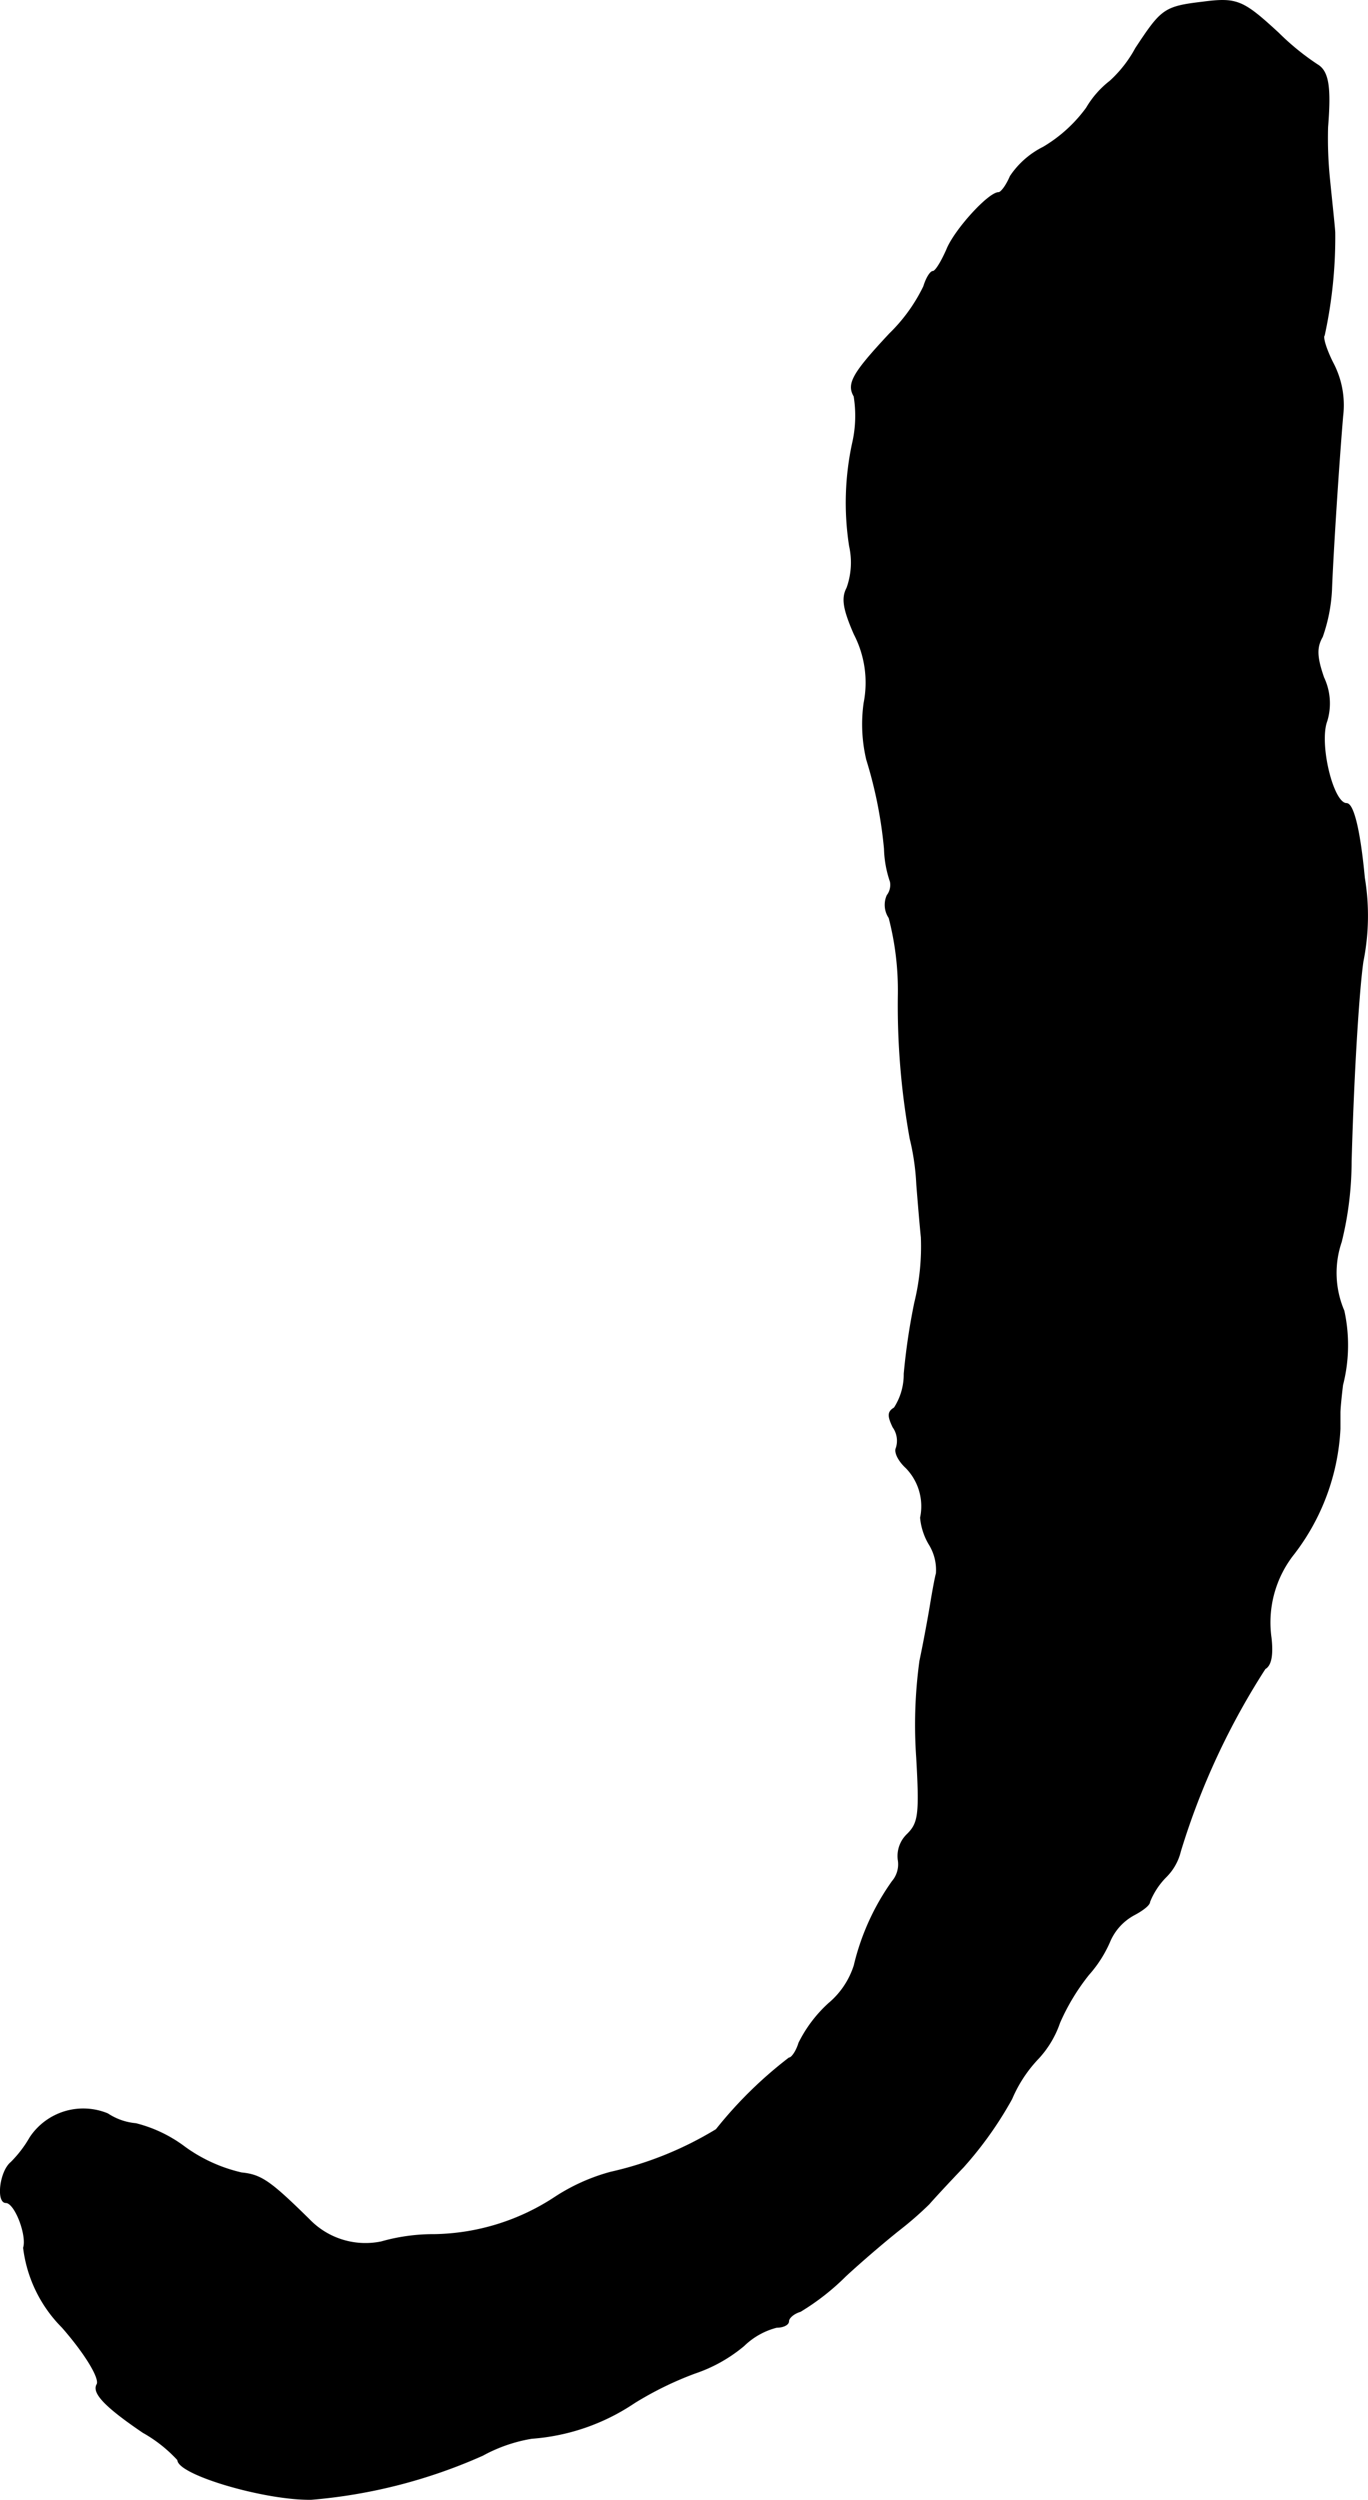 <?xml version="1.0" encoding="UTF-8"?>
<svg xmlns="http://www.w3.org/2000/svg"
     version="1.1"
     width="4.452mm"
     height="8.133mm"
     viewBox="0 0 12.62 23.055">
   <defs>
      <style type="text/css"><![CDATA[
      .a {
        stroke: #000;
        stroke-linecap: round;
        stroke-linejoin: round;
        stroke-width: 0.01px;
      }
    ]]></style>
   </defs>
   <path class="a"
         d="M11.09.021c-.351.042-.376.067-.612.424A1.15,1.15,0,0,1,10.242.748a.868.868,0,0,0-.218.248,1.332,1.332,0,0,1-.4.363.789.789,0,0,0-.303.267c-.036.085-.085.151-.109.151-.091,0-.406.345-.478.527-.048.109-.103.2-.127.2s-.061.061-.085.139a1.551,1.551,0,0,1-.315.436c-.339.363-.394.46-.327.575a1.126,1.126,0,0,1-.012.424,2.596,2.596,0,0,0-.03.957.698.698,0,0,1-.024.388c-.048.091-.036.188.067.424a.972.972,0,0,1,.091.636,1.417,1.417,0,0,0,.024.521,4.023,4.023,0,0,1,.164.824,1.013,1.013,0,0,0,.055.303.161.161,0,0,1-.03.127.214.214,0,0,0,.018.206,2.66,2.66,0,0,1,.085.703,6.895,6.895,0,0,0,.109,1.333,2.21,2.21,0,0,1,.061.424c.012.151.03.369.042.485a2.175,2.175,0,0,1-.061.606,5.919,5.919,0,0,0-.097.654.568.568,0,0,1-.091.315c-.061.036-.061.073-.012.176a.218.218,0,0,1,.03.194c-.018.036.018.115.091.182a.509.509,0,0,1,.133.46.58.58,0,0,0,.085.254.448.448,0,0,1,.061.26c-.012.042-.036.176-.055.291s-.061.345-.097.515a4.337,4.337,0,0,0-.03.89c.03.527.018.606-.085.709a.276.276,0,0,0-.085.236.244.244,0,0,1-.055.2,2.217,2.217,0,0,0-.351.775.756.756,0,0,1-.236.351A1.232,1.232,0,0,0,7.371,18.84c-.024.079-.067.139-.091.139a3.853,3.853,0,0,0-.672.66,3.235,3.235,0,0,1-.975.394,1.791,1.791,0,0,0-.503.224,2.084,2.084,0,0,1-1.121.351,1.759,1.759,0,0,0-.491.067.721.721,0,0,1-.666-.206c-.357-.351-.442-.412-.624-.43a1.44,1.44,0,0,1-.521-.236,1.261,1.261,0,0,0-.454-.218.562.562,0,0,1-.26-.091.588.588,0,0,0-.715.218,1.083,1.083,0,0,1-.176.23c-.103.085-.133.369-.048.369s.2.303.164.418a1.253,1.253,0,0,0,.357.733c.212.242.351.472.321.527-.048.079.085.212.424.442a1.299,1.299,0,0,1,.321.254c0,.133.8.369,1.23.363a4.871,4.871,0,0,0,1.581-.406,1.426,1.426,0,0,1,.454-.157,1.946,1.946,0,0,0,.945-.327,3.116,3.116,0,0,1,.557-.273,1.396,1.396,0,0,0,.454-.254.676.676,0,0,1,.303-.17c.061,0,.109-.024.109-.055s.048-.073.109-.091a2.205,2.205,0,0,0,.418-.327c.17-.157.4-.351.509-.436A3.174,3.174,0,0,0,8.57,20.324c.036-.042.176-.194.315-.339a3.42,3.42,0,0,0,.448-.63,1.241,1.241,0,0,1,.248-.376.926.926,0,0,0,.194-.327,1.985,1.985,0,0,1,.267-.442,1.133,1.133,0,0,0,.194-.303A.503.503,0,0,1,10.46,17.659c.079-.042.145-.091.145-.121a.689.689,0,0,1,.151-.23.496.496,0,0,0,.133-.236,6.721,6.721,0,0,1,.781-1.684c.055-.03.073-.127.055-.285a1.017,1.017,0,0,1,.212-.775,2.056,2.056,0,0,0,.424-1.151v-.151c0-.036.012-.157.024-.254a1.483,1.483,0,0,0,.012-.684.887.887,0,0,1-.024-.636,3.102,3.102,0,0,0,.091-.739c.024-.866.073-1.599.109-1.847A2.139,2.139,0,0,0,12.586,8.095c-.042-.448-.103-.684-.164-.684-.127,0-.26-.557-.182-.763a.558.558,0,0,0-.03-.4c-.067-.194-.067-.279-.012-.376a1.525,1.525,0,0,0,.085-.43c.012-.333.067-1.181.103-1.605a.833.833,0,0,0-.091-.491c-.061-.121-.097-.236-.079-.254a4.25,4.25,0,0,0,.097-.951c-.006-.085-.03-.303-.048-.485a3.726,3.726,0,0,1-.018-.485c.03-.376.006-.515-.097-.575a2.332,2.332,0,0,1-.357-.291C11.465.003,11.411-.021,11.09.021Z"/>
</svg>
